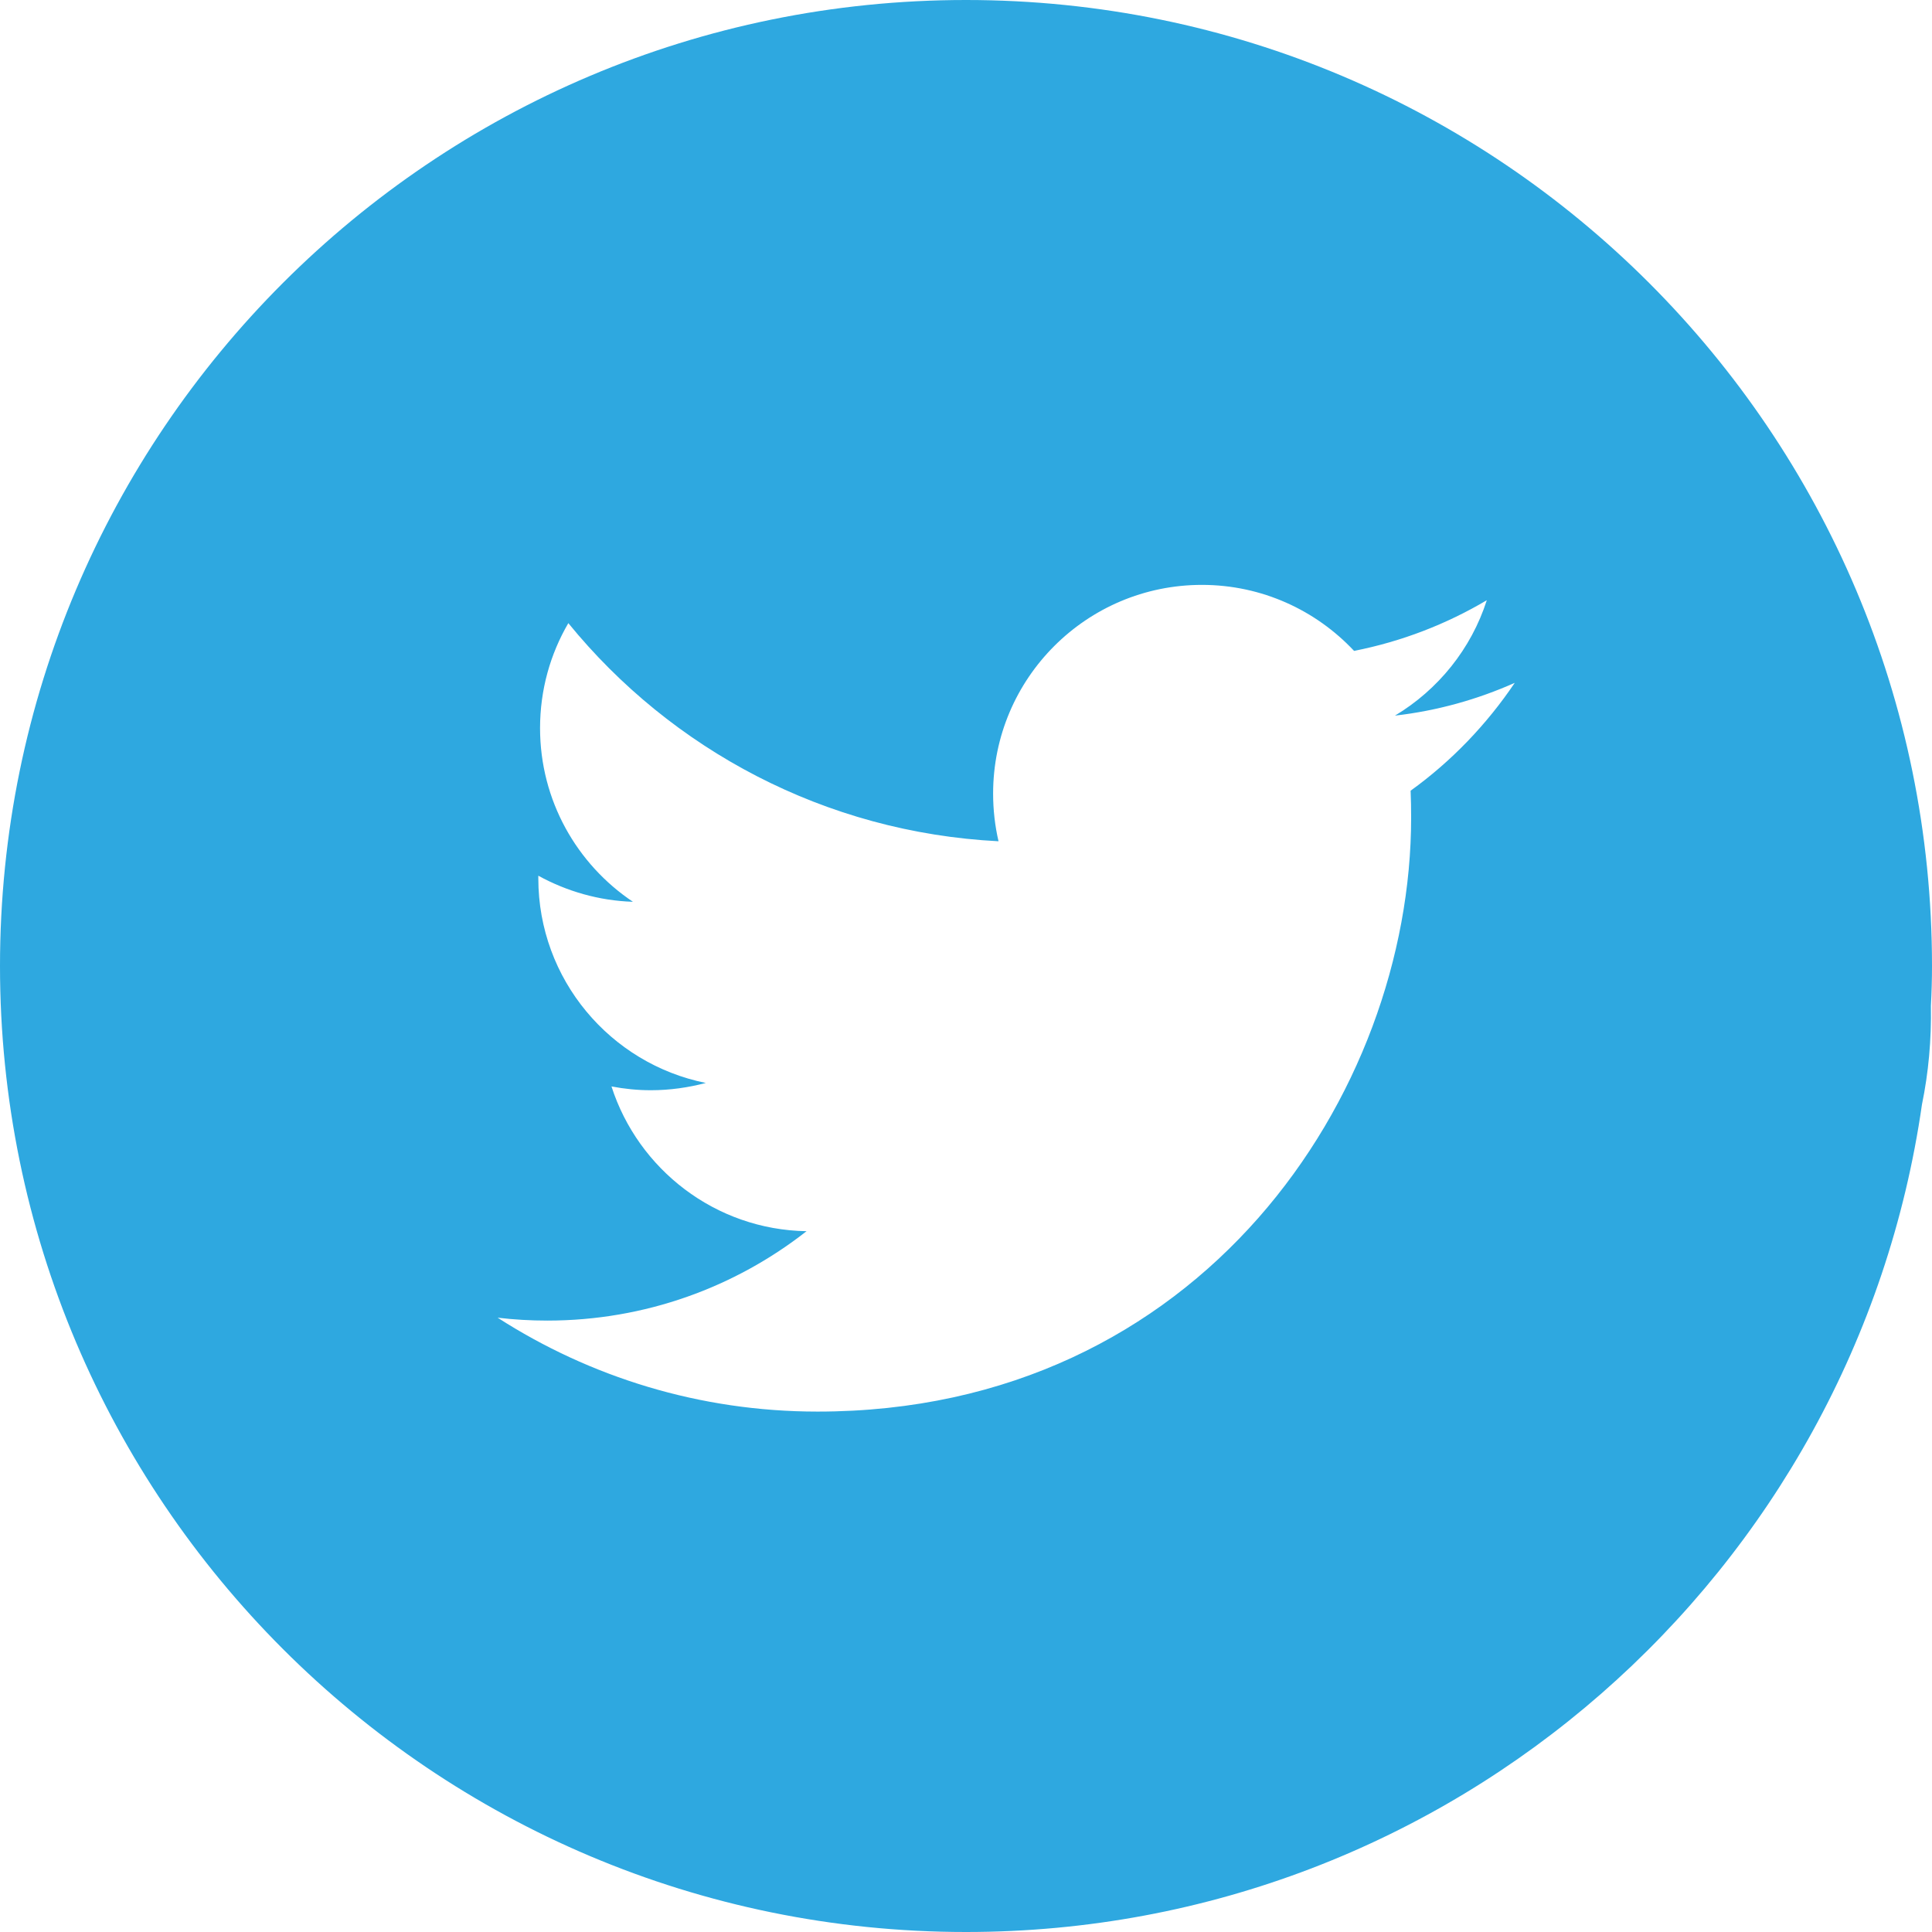 <?xml version="1.0" encoding="utf-8"?>
<!-- Generator: Adobe Illustrator 16.0.0, SVG Export Plug-In . SVG Version: 6.00 Build 0)  -->
<!DOCTYPE svg PUBLIC "-//W3C//DTD SVG 1.1//EN" "http://www.w3.org/Graphics/SVG/1.1/DTD/svg11.dtd">
<svg version="1.1" id="Layer_1" xmlns="http://www.w3.org/2000/svg" xmlns:xlink="http://www.w3.org/1999/xlink" x="0px" y="0px"
	 width="30px" height="30px" viewBox="0 0 30 30" enable-background="new 0 0 30 30" xml:space="preserve">
<path fill="#2EA8E0" d="M15,0C6.716,0,0,6.716,0,15c0,8.283,6.716,15,15,15c7.554,0,13.8-5.584,14.844-12.849
	c0.102-0.494,0.148-1.005,0.139-1.532C29.994,15.414,30,15.208,30,15C30,6.716,23.286,0,15,0z M21.904,12.278
	c0.006,0.14,0.008,0.279,0.008,0.419c0,4.282-3.258,9.222-9.218,9.222c-1.831,0-3.533-0.537-4.967-1.458
	c0.253,0.03,0.511,0.045,0.772,0.045c1.517,0,2.915-0.518,4.025-1.388c-1.418-0.023-2.615-0.962-3.029-2.248
	c0.198,0.038,0.404,0.059,0.611,0.059c0.294,0,0.581-0.041,0.854-0.113c-1.483-0.298-2.601-1.608-2.601-3.177
	c0-0.018,0-0.029,0-0.041c0.437,0.24,0.938,0.388,1.469,0.405c-0.87-0.583-1.442-1.573-1.442-2.697c0-0.594,0.159-1.15,0.439-1.63
	c1.598,1.961,3.987,3.25,6.68,3.387c-0.055-0.237-0.084-0.486-0.084-0.74c0-1.79,1.452-3.241,3.242-3.241
	c0.932,0,1.772,0.395,2.363,1.025c0.74-0.146,1.433-0.415,2.061-0.787c-0.242,0.756-0.757,1.391-1.426,1.792
	c0.656-0.075,1.281-0.251,1.86-0.509C23.085,11.25,22.538,11.821,21.904,12.278z"/>
</svg>
